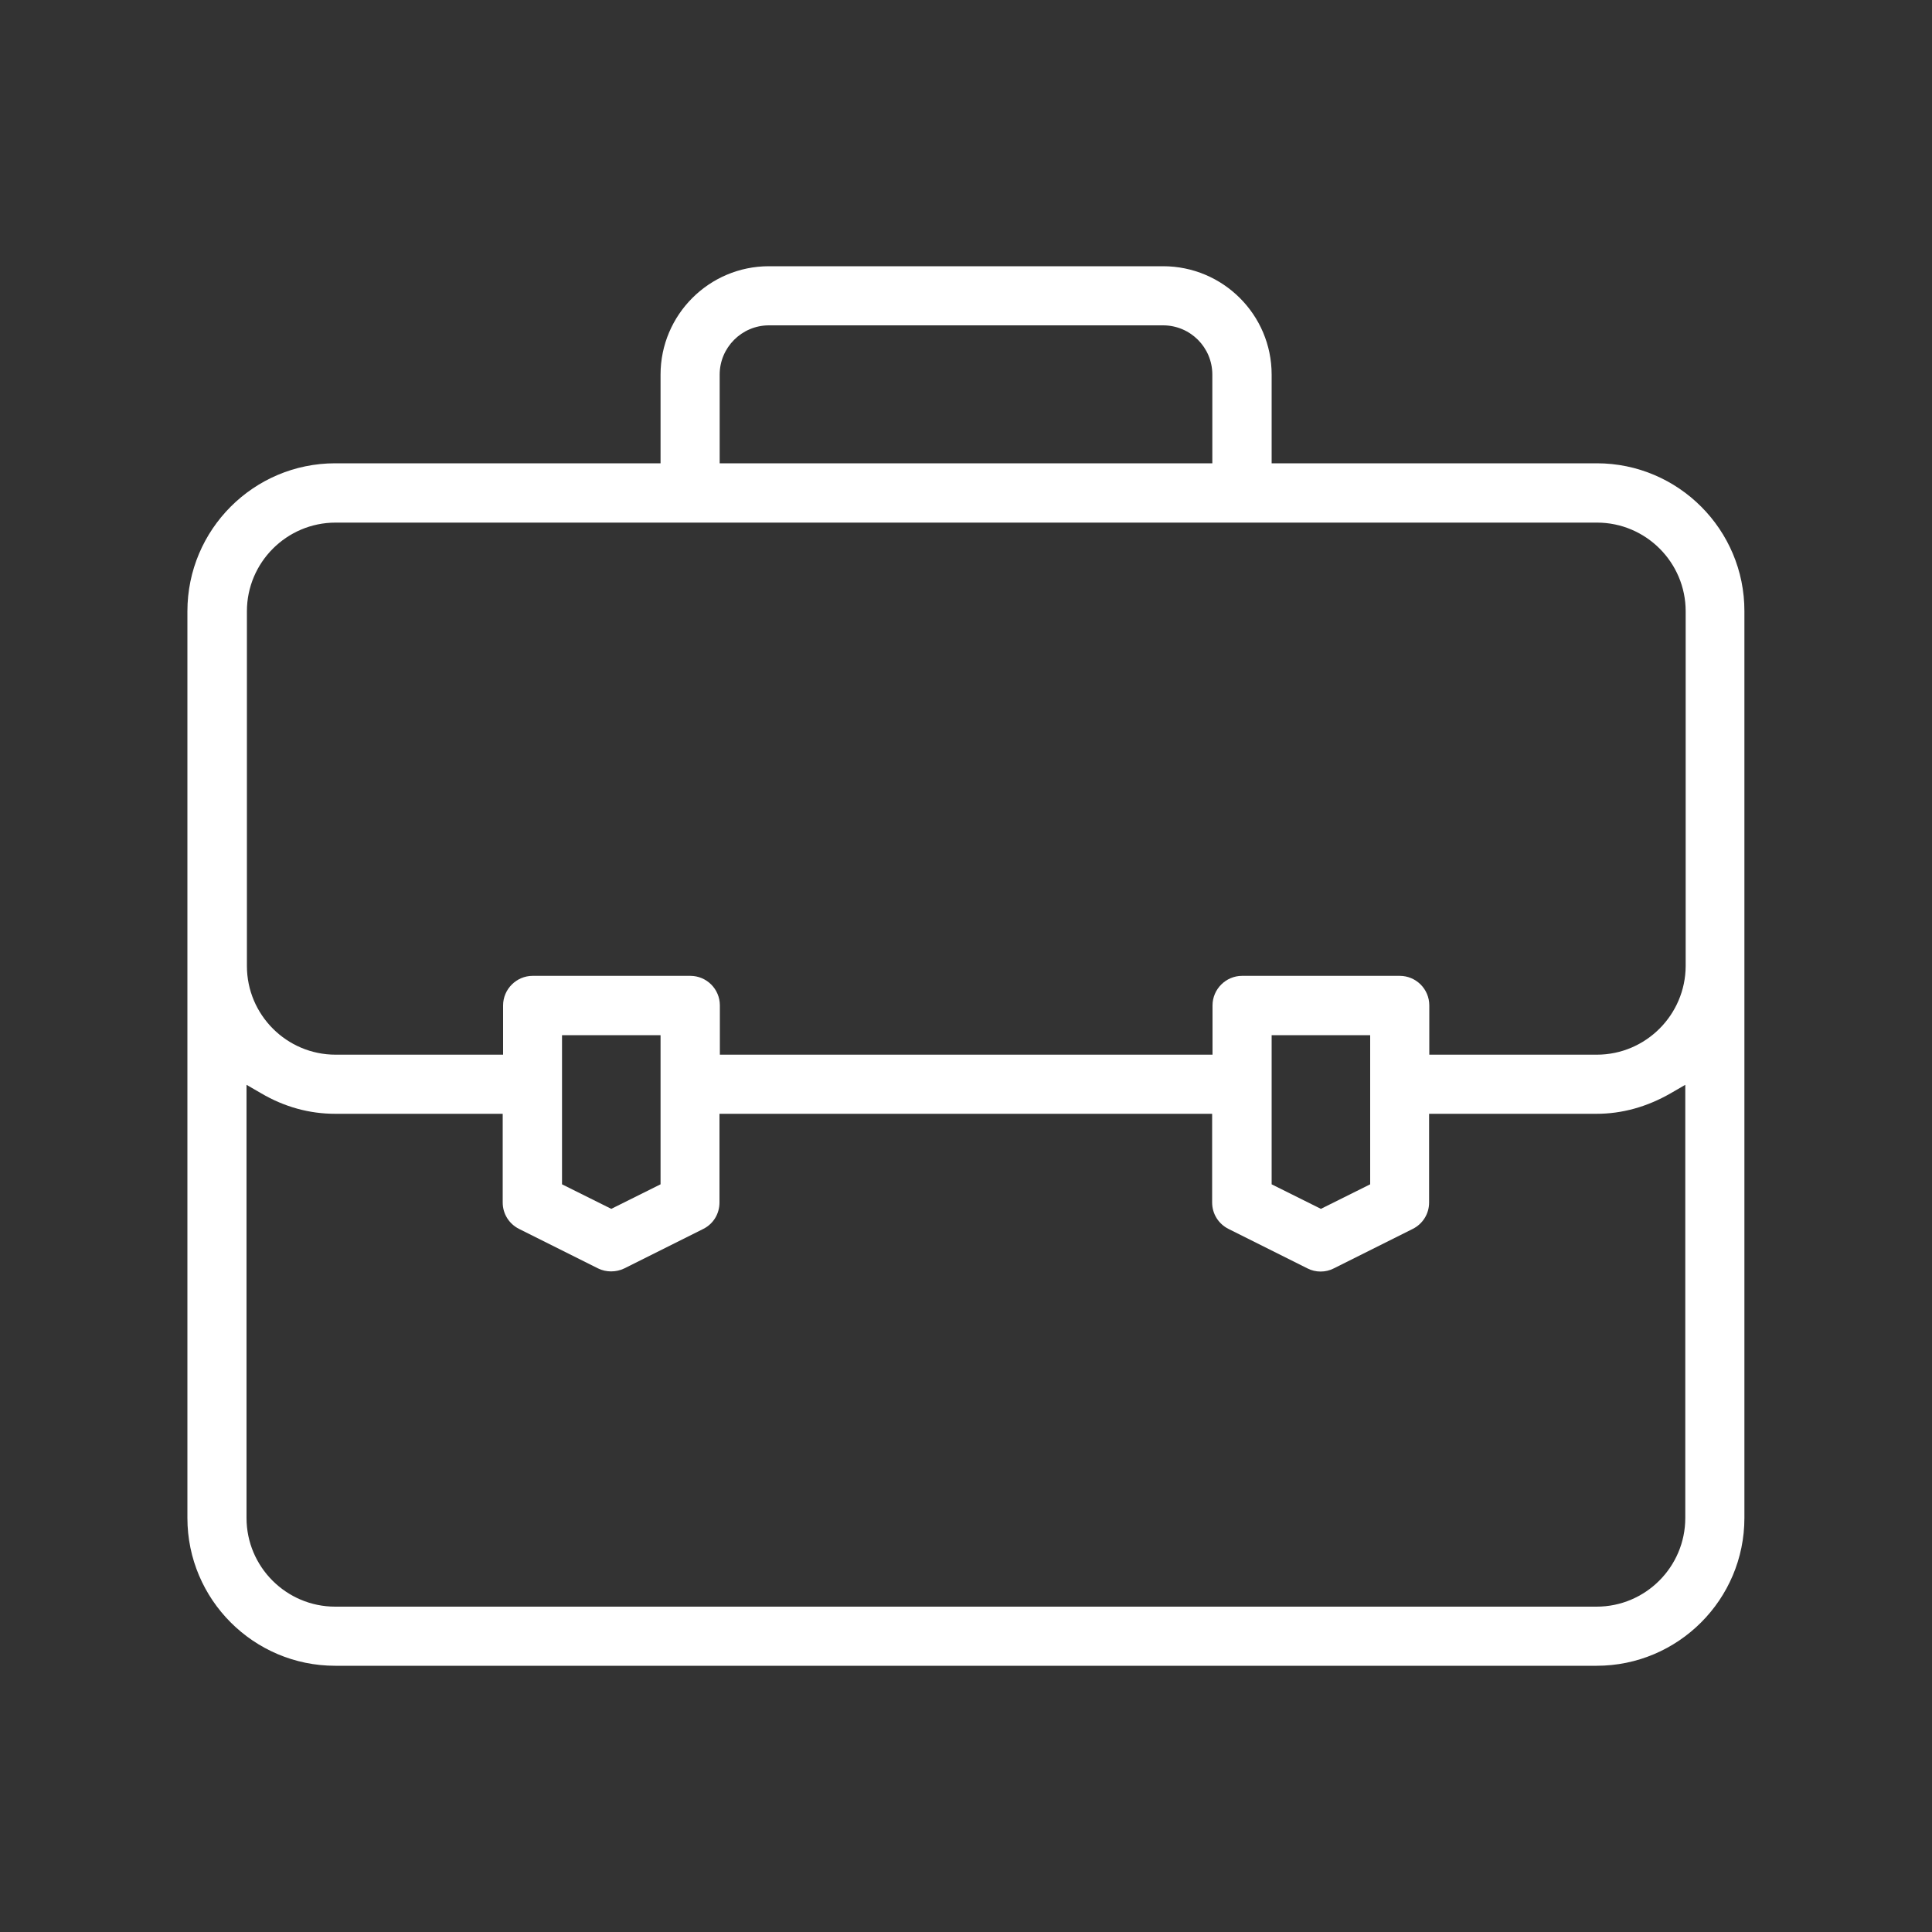 <svg xmlns="http://www.w3.org/2000/svg" xmlns:xlink="http://www.w3.org/1999/xlink" id="Capa_1" x="0px" y="0px" viewBox="0 0 1000 1000" style="enable-background:new 0 0 1000 1000;" xml:space="preserve"><rect x="0" y="0" width="1000" height="1000" fill="#333333" stroke="none"/><style type="text/css">	.st0{fill:#FFFFFF;}	.st1{fill:none;}</style><path class="st0" d="M826.5,239.8H658.2v-45.9c0-31-25.2-56.1-56.2-56.1H398c-31,0-56.1,25.2-56.1,56.1v45.9H173.5 c-42.2,0-76.5,34.3-76.5,76.6v469.3c0,42.2,34.3,76.5,76.5,76.5h652.9c42.2,0,76.5-34.3,76.5-76.5V316.4 C903,274.2,868.7,239.8,826.5,239.8z M372.5,193.9c0-14,11.4-25.5,25.5-25.5h204c14.1,0,25.5,11.4,25.5,25.5v45.9h-255V193.9z  M290.9,613v-77.2h51V613l-25.5,12.7L290.9,613z M658.2,613v-77.2h51V613l-25.5,12.7L658.2,613z M260.2,576.5v45.9 c0,5.9,3.3,11.1,8.5,13.7l40.8,20.4c4.2,2.1,9.4,2.1,13.7,0l40.8-20.4c5.2-2.6,8.4-7.8,8.4-13.7v-45.9h255v45.9 c0,5.9,3.3,11.1,8.5,13.7l40.8,20.4c4.2,2.2,9.5,2.2,13.7,0l40.8-20.4c5.2-2.6,8.5-7.8,8.5-13.7v-45.9h86.7 c13.2,0,26.1-3.6,38.3-10.6l7.6-4.4v224.2c0,25.3-20.6,45.9-45.9,45.9H173.5c-25.3,0-45.9-20.6-45.9-45.9V561.5l7.6,4.4 c12.1,7.1,25,10.6,38.3,10.6H260.2z M826.5,545.9h-86.7v-25.5c0-8.5-6.9-15.3-15.3-15.3h-81.6c-8.4,0-15.3,6.9-15.3,15.3v25.5h-255 v-25.5c0-8.5-6.9-15.3-15.3-15.3h-81.6c-8.4,0-15.3,6.9-15.3,15.3v25.5h-86.7c-25.3,0-45.9-20.6-45.9-45.9V316.4 c0-25.3,20.6-45.9,45.9-45.9h652.9c25.3,0,45.9,20.6,45.9,45.9V500C872.4,525.3,851.8,545.9,826.5,545.9z"></path></svg>